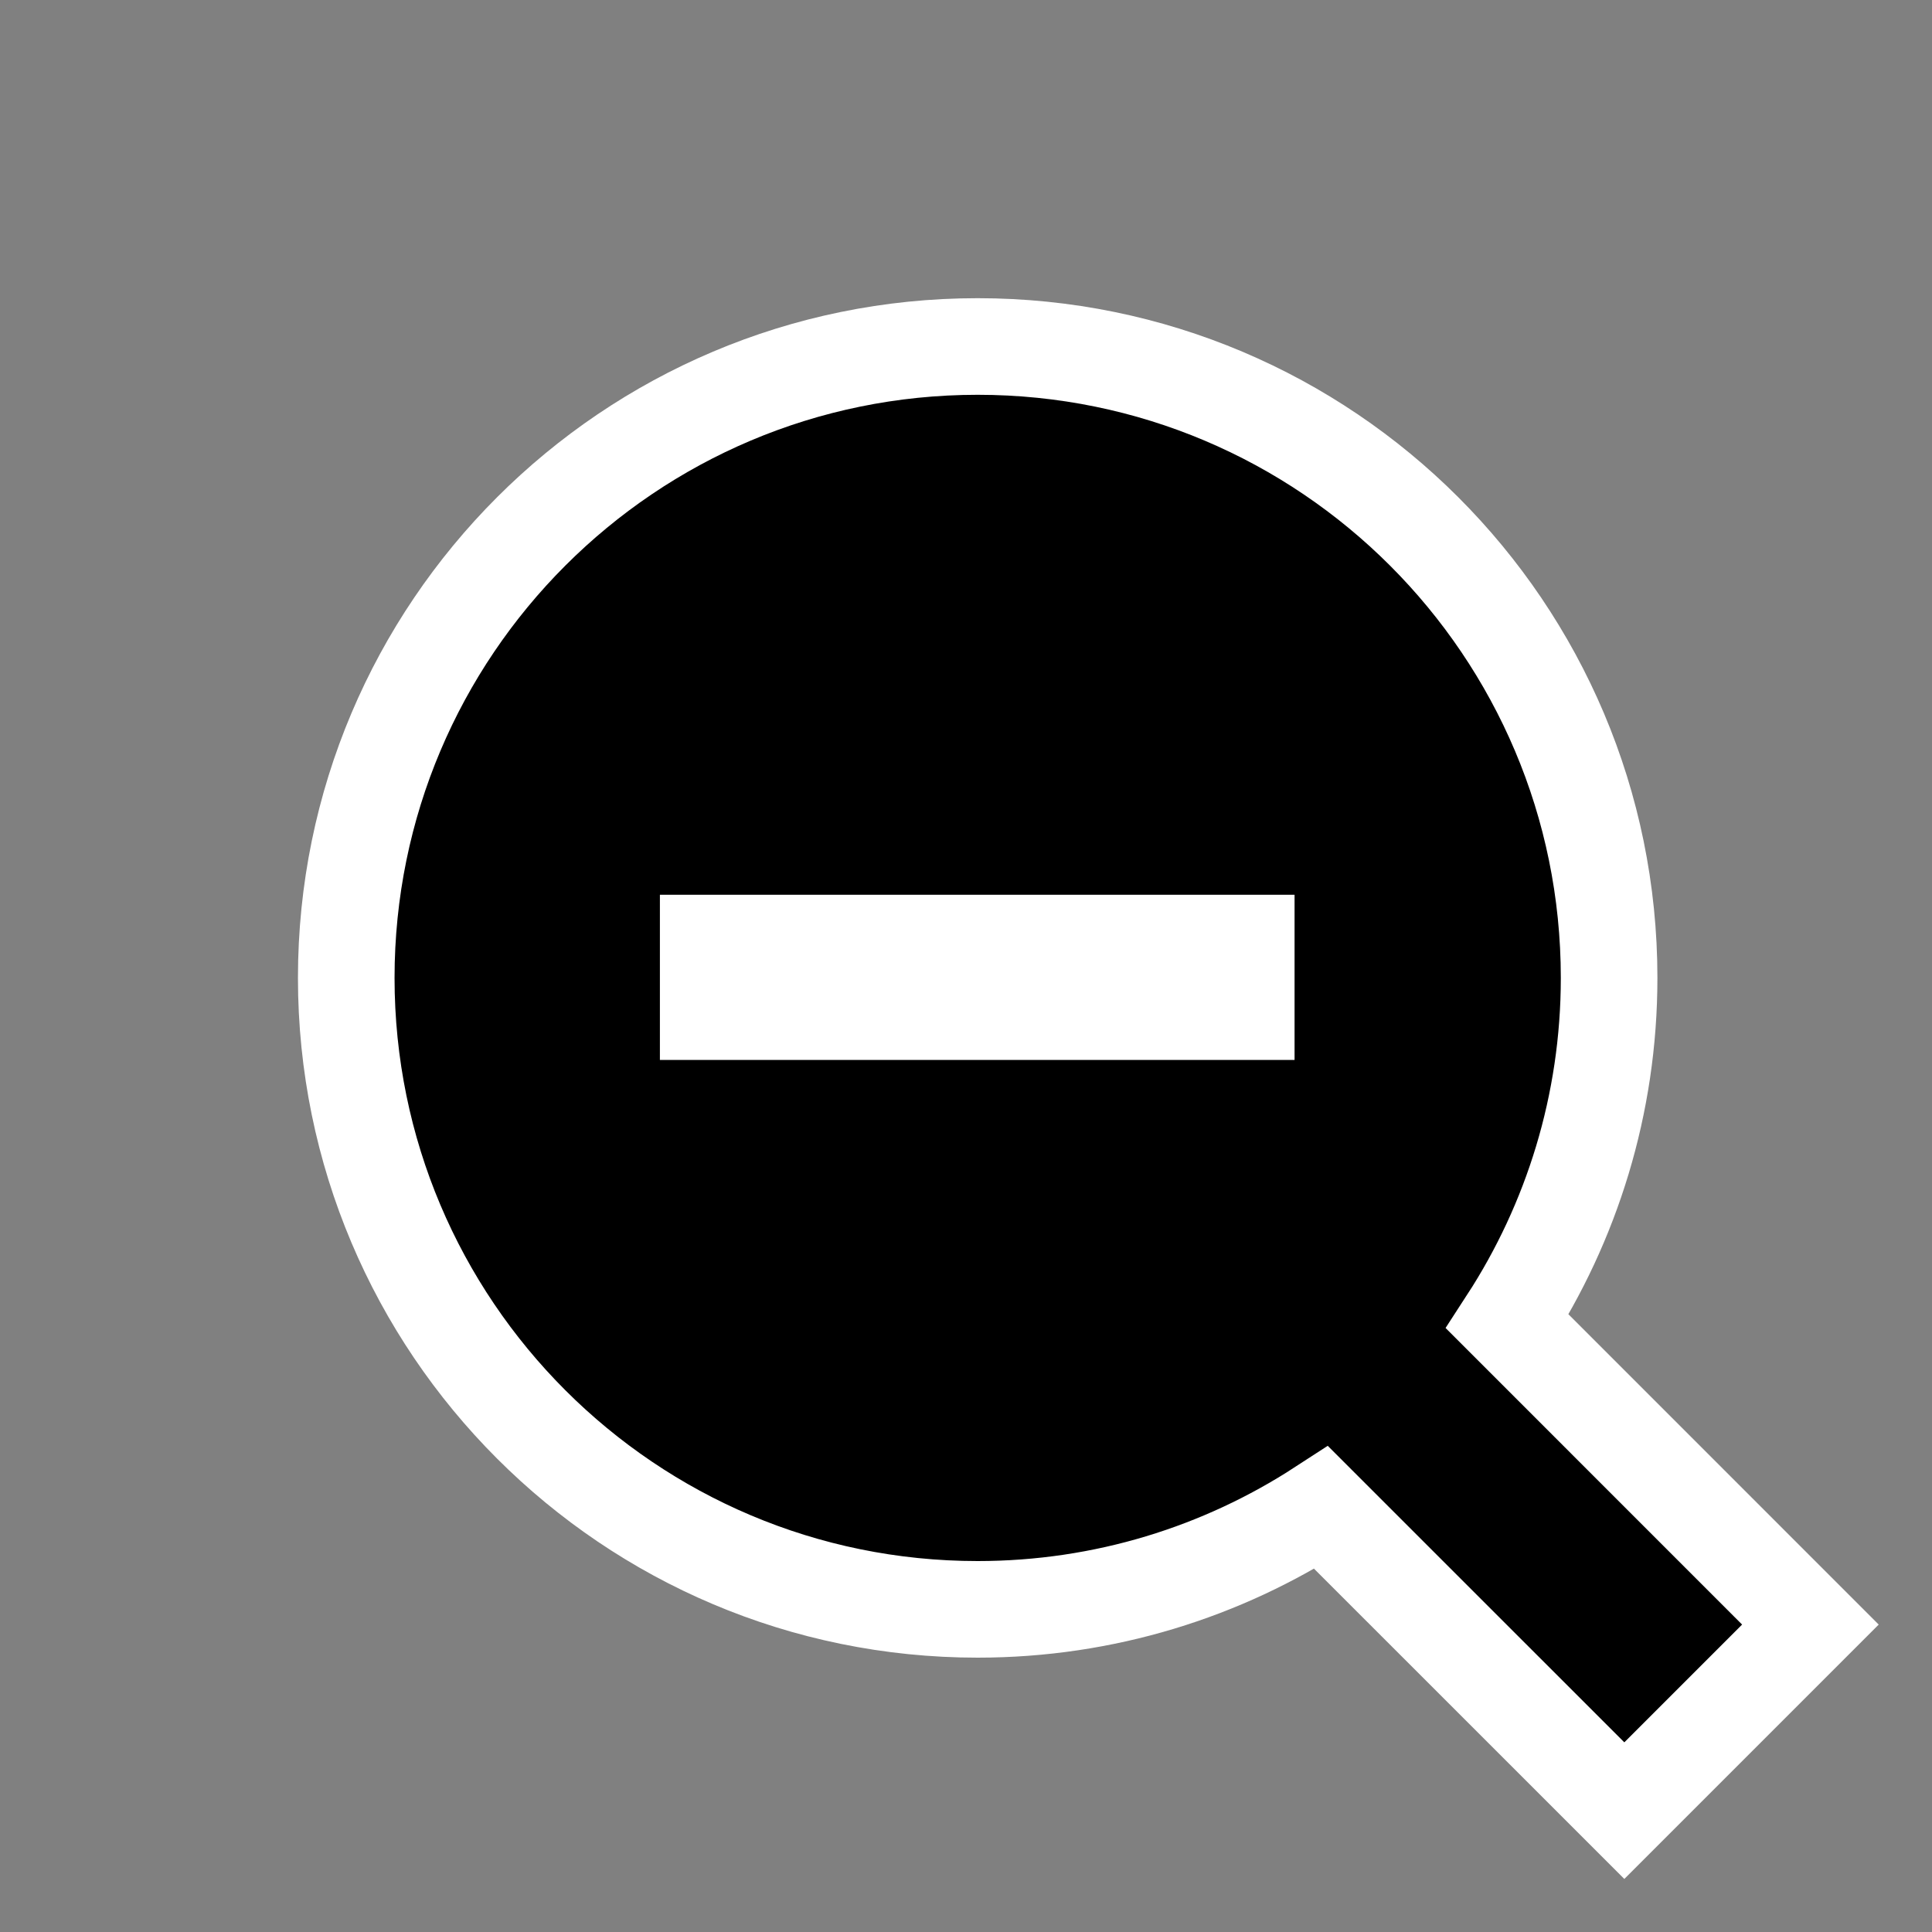 <svg width="32" height="32" viewBox="0 0 32 32" fill="none" xmlns="http://www.w3.org/2000/svg">
<rect x="0" y="0" width="32" height="32" fill="#808080" stroke="none"/>
<g clip-path="url(#clip0_14964_920)">
<g clip-path="url(#clip1_14964_920)">
<circle cx="16.113" cy="16.115" r="6.84" fill="white"/>
<path d="M16.193 5.739C21.969 5.739 26.652 10.421 26.652 16.197C26.652 18.295 26.031 20.25 24.967 21.888L29.421 26.343L29.986 26.908L26.904 29.99L26.339 29.425L21.884 24.971C20.246 26.035 18.291 26.656 16.193 26.656C10.417 26.656 5.735 21.973 5.735 16.197C5.735 10.421 10.418 5.739 16.193 5.739Z" fill="black" stroke="white" stroke-width="1.6"/>
<rect x="10.93" y="14.82" width="10.512" height="2.736" fill="white"/>
</g>
</g>
<defs>
<clipPath id="clip0_14964_920">
<rect width="32" height="32" fill="white"/>
</clipPath>
<clipPath id="clip1_14964_920">
<rect width="28.24" height="28.16" fill="white" transform="translate(3.762 3.84)"/>
</clipPath>
</defs>
</svg>
